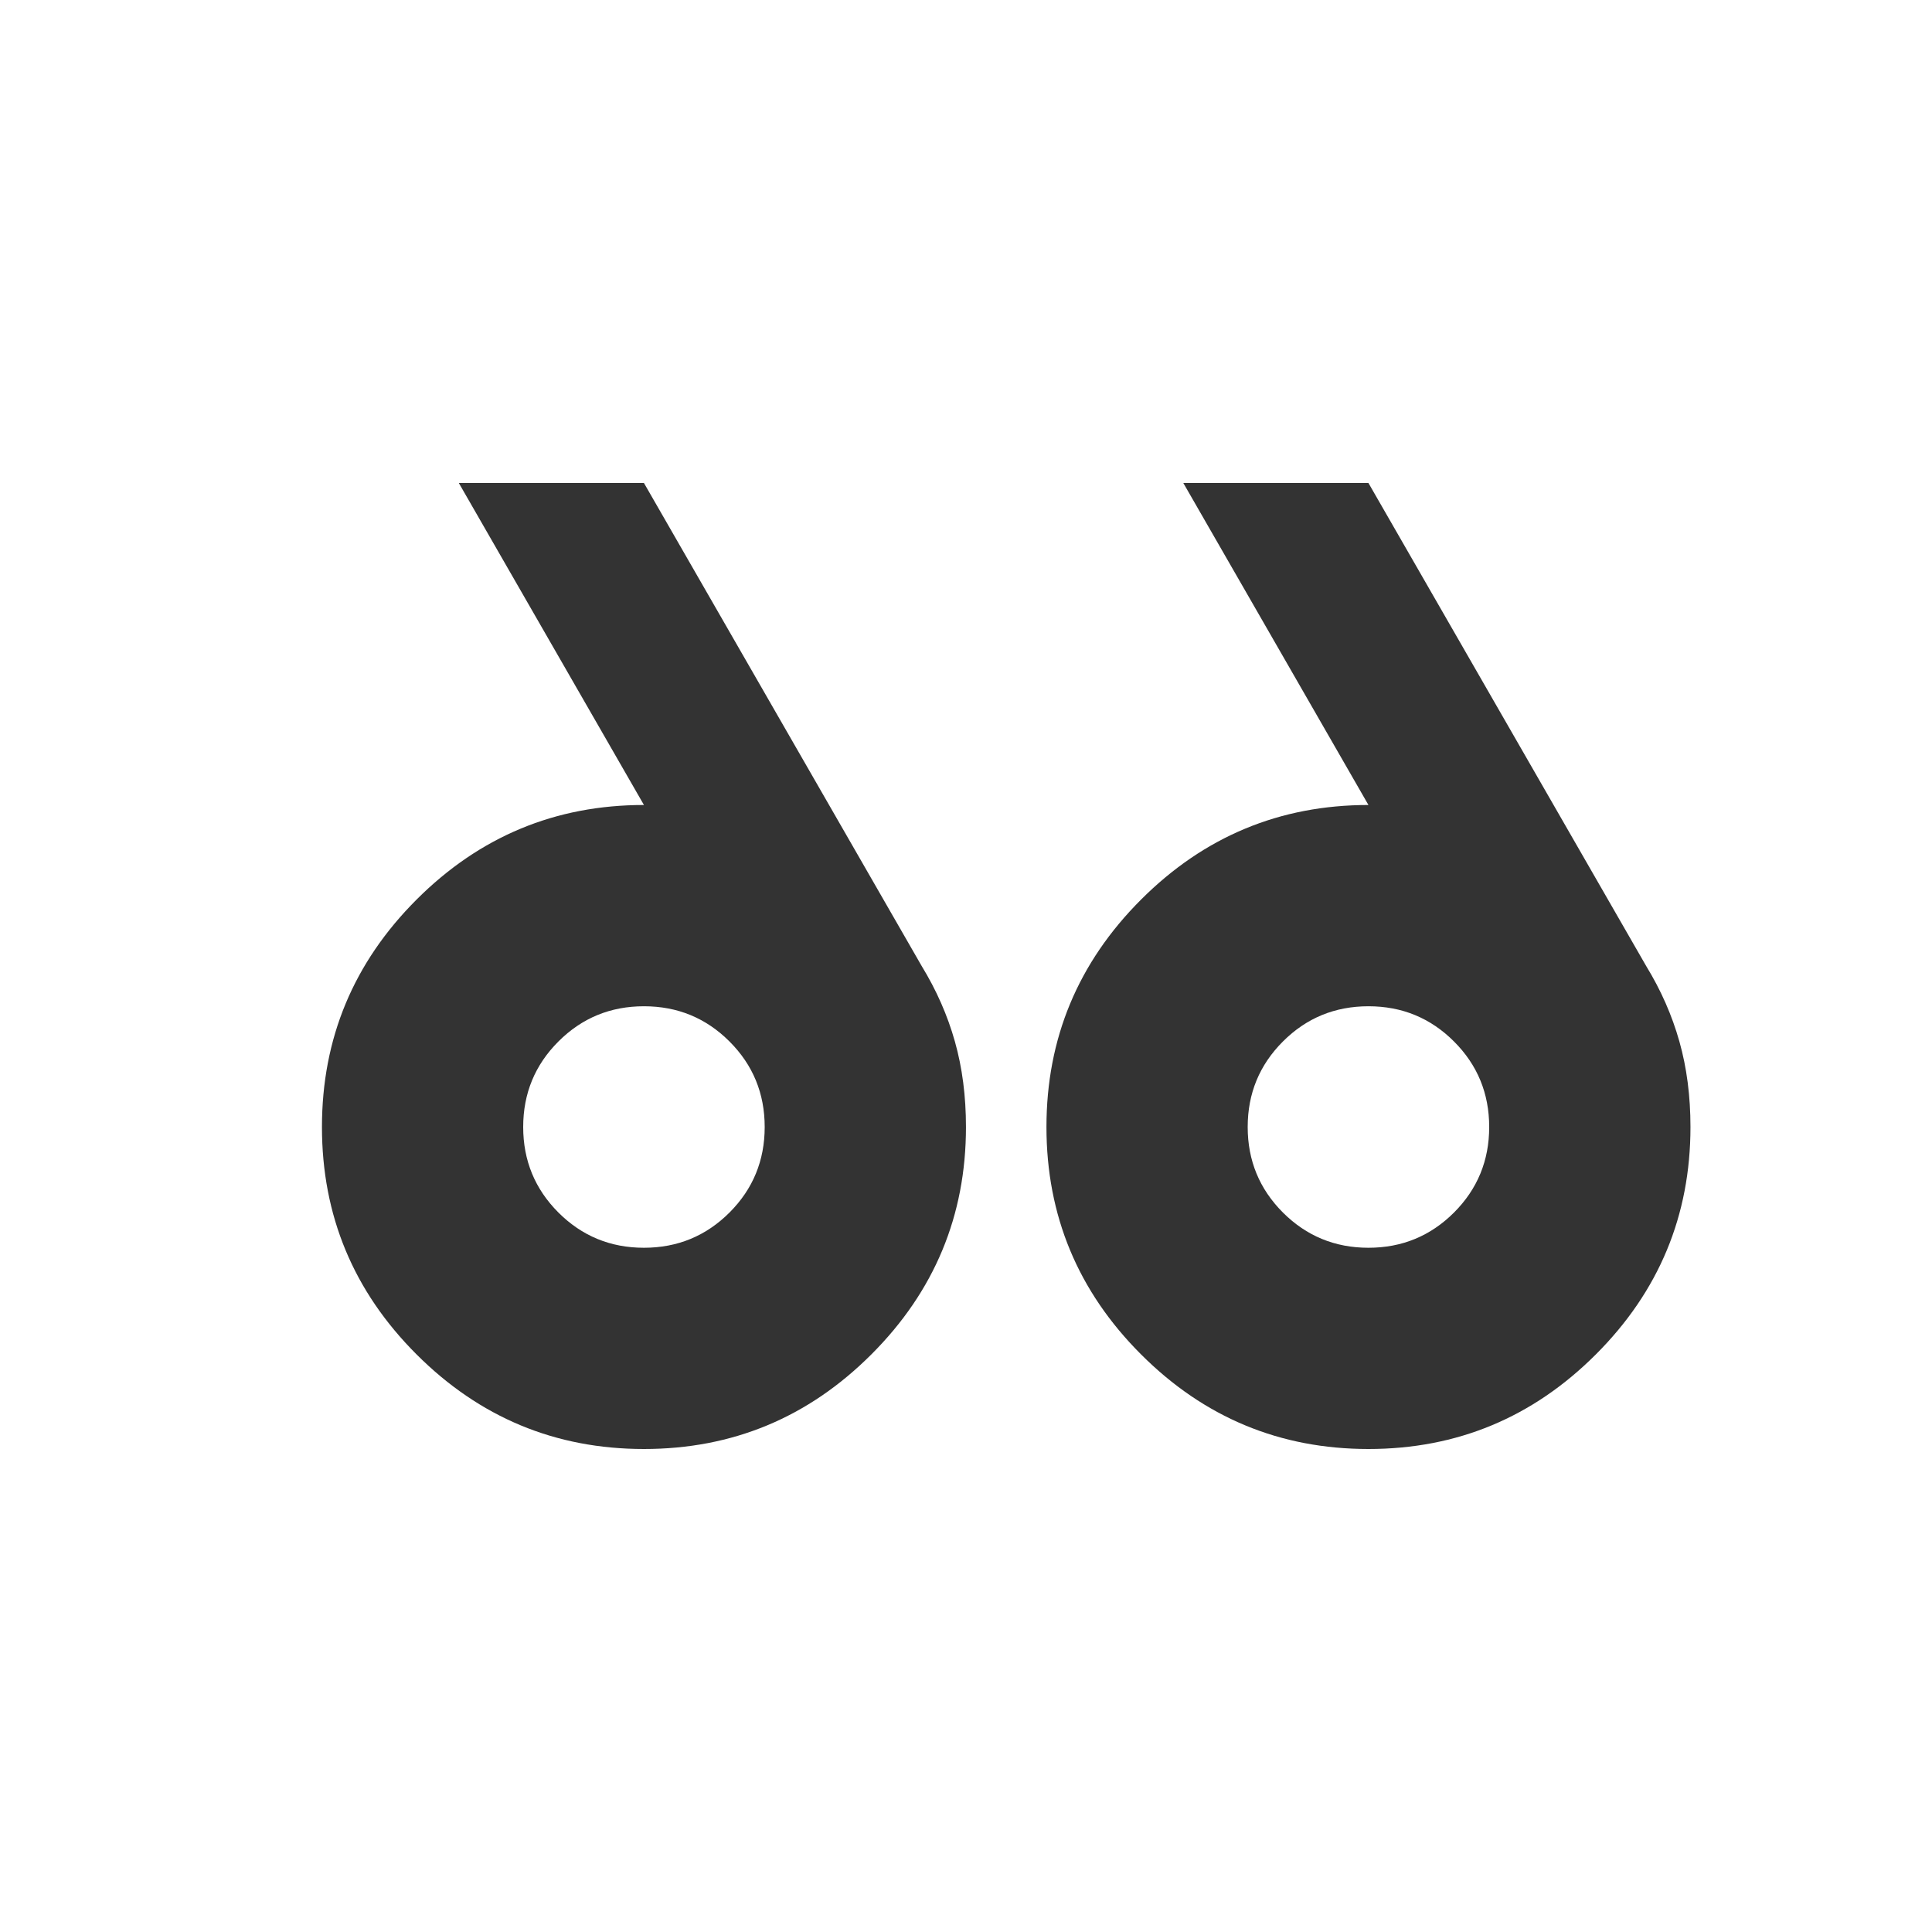 <?xml version="1.0" encoding="UTF-8"?>
<svg xmlns="http://www.w3.org/2000/svg" width="56" height="56" viewBox="0 0 56 56" fill="none">
  <mask id="mask0_291_365" style="mask-type:alpha" maskUnits="userSpaceOnUse" x="0" y="0" width="56" height="56">
    <rect width="56" height="56" transform="matrix(1 0 0 -1 0 56)" fill="#D9D9D9"></rect>
  </mask>
  <g mask="url(#mask0_291_365)">
    <path d="M13.299 14L18.665 23.333C16.099 23.333 13.902 24.247 12.074 26.075C10.246 27.903 9.332 30.1 9.332 32.667C9.332 35.233 10.246 37.431 12.074 39.258C13.902 41.086 16.099 42 18.665 42C21.232 42 23.429 41.086 25.257 39.258C27.085 37.431 27.999 35.233 27.999 32.667C27.999 31.772 27.892 30.946 27.678 30.188C27.464 29.429 27.143 28.7 26.715 28L18.665 14H13.299ZM34.299 14L39.665 23.333C37.099 23.333 34.901 24.247 33.074 26.075C31.246 27.903 30.332 30.1 30.332 32.667C30.332 35.233 31.246 37.431 33.074 39.258C34.901 41.086 37.099 42 39.665 42C42.232 42 44.429 41.086 46.257 39.258C48.085 37.431 48.999 35.233 48.999 32.667C48.999 31.772 48.892 30.946 48.678 30.188C48.464 29.429 48.143 28.7 47.715 28L39.665 14H34.299ZM18.665 29.167C19.638 29.167 20.464 29.507 21.145 30.188C21.825 30.868 22.165 31.694 22.165 32.667C22.165 33.639 21.825 34.465 21.145 35.146C20.464 35.826 19.638 36.167 18.665 36.167C17.693 36.167 16.867 35.826 16.186 35.146C15.506 34.465 15.165 33.639 15.165 32.667C15.165 31.694 15.506 30.868 16.186 30.188C16.867 29.507 17.693 29.167 18.665 29.167ZM39.665 29.167C40.638 29.167 41.464 29.507 42.145 30.188C42.825 30.868 43.165 31.694 43.165 32.667C43.165 33.639 42.825 34.465 42.145 35.146C41.464 35.826 40.638 36.167 39.665 36.167C38.693 36.167 37.867 35.826 37.186 35.146C36.506 34.465 36.165 33.639 36.165 32.667C36.165 31.694 36.506 30.868 37.186 30.188C37.867 29.507 38.693 29.167 39.665 29.167Z" fill="#333333"></path>
  </g>
</svg>
